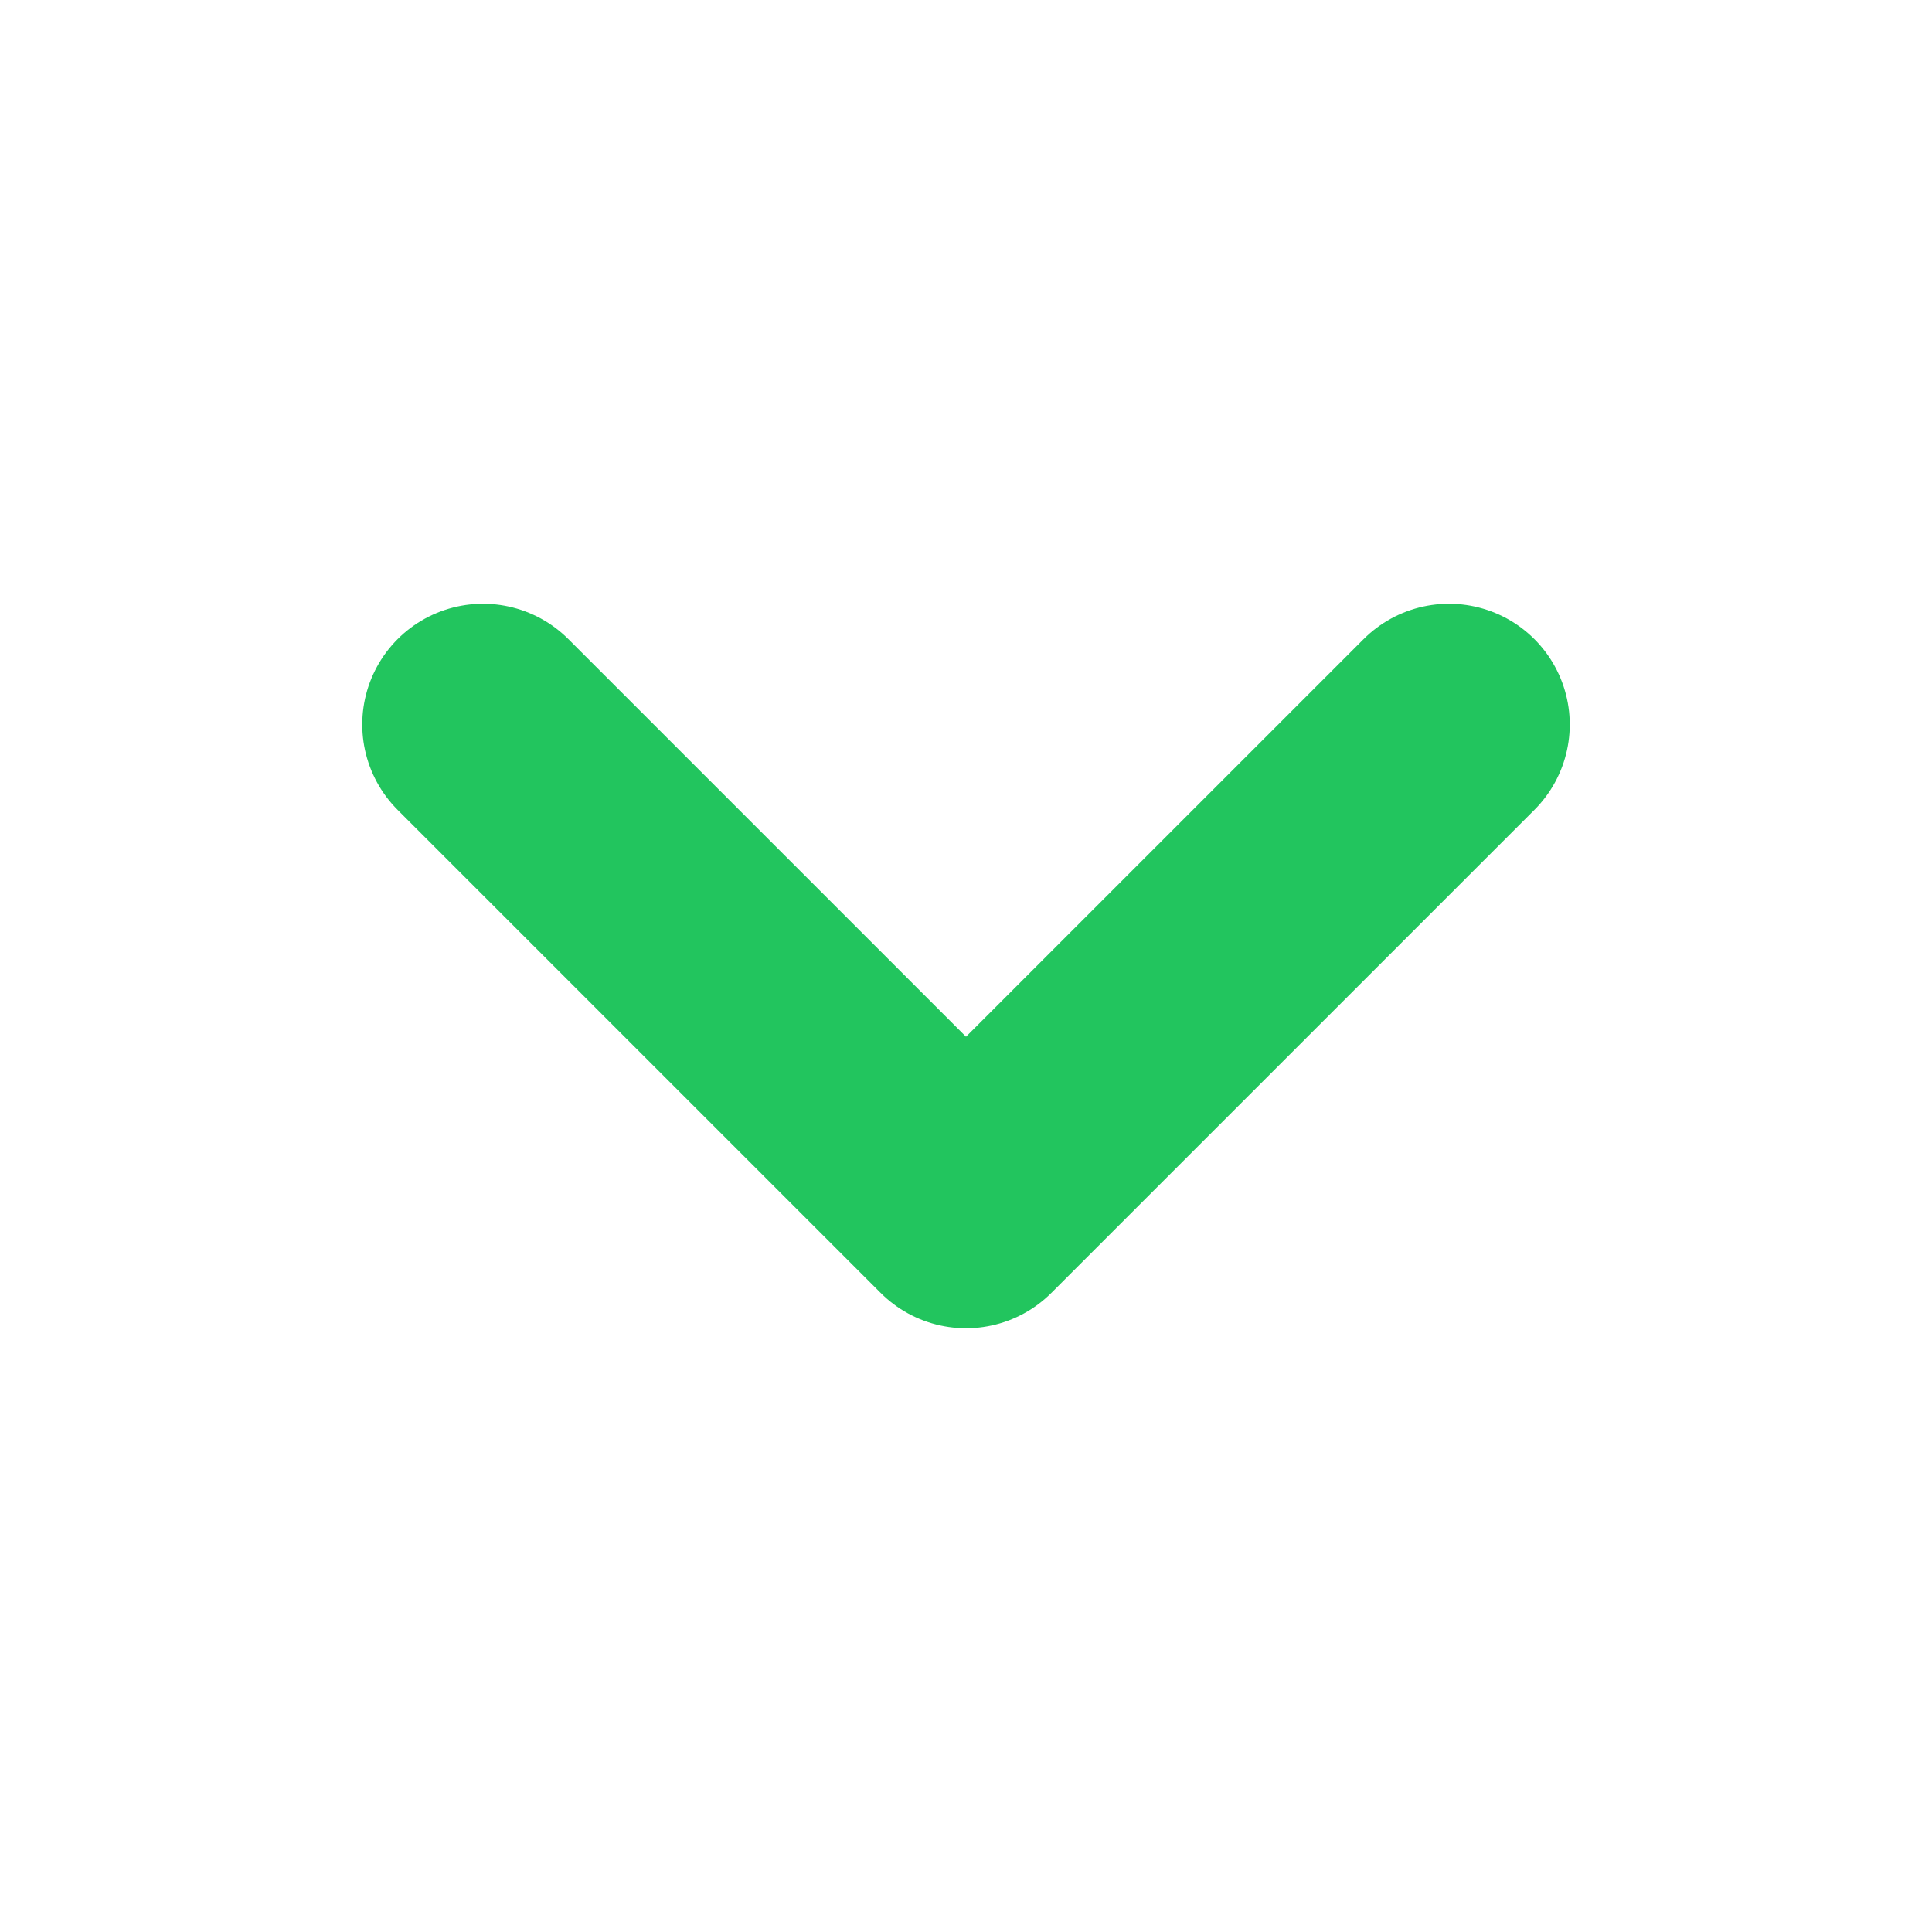 <svg width="16" height="16" viewBox="0 0 16 16" fill="none" xmlns="http://www.w3.org/2000/svg">
<g id="chevron-down">
<path id="Icon" d="M4 6L8 10L12 6" stroke="#22C55E" stroke-width="2" stroke-linecap="round" stroke-linejoin="round"/>
</g>
</svg>
